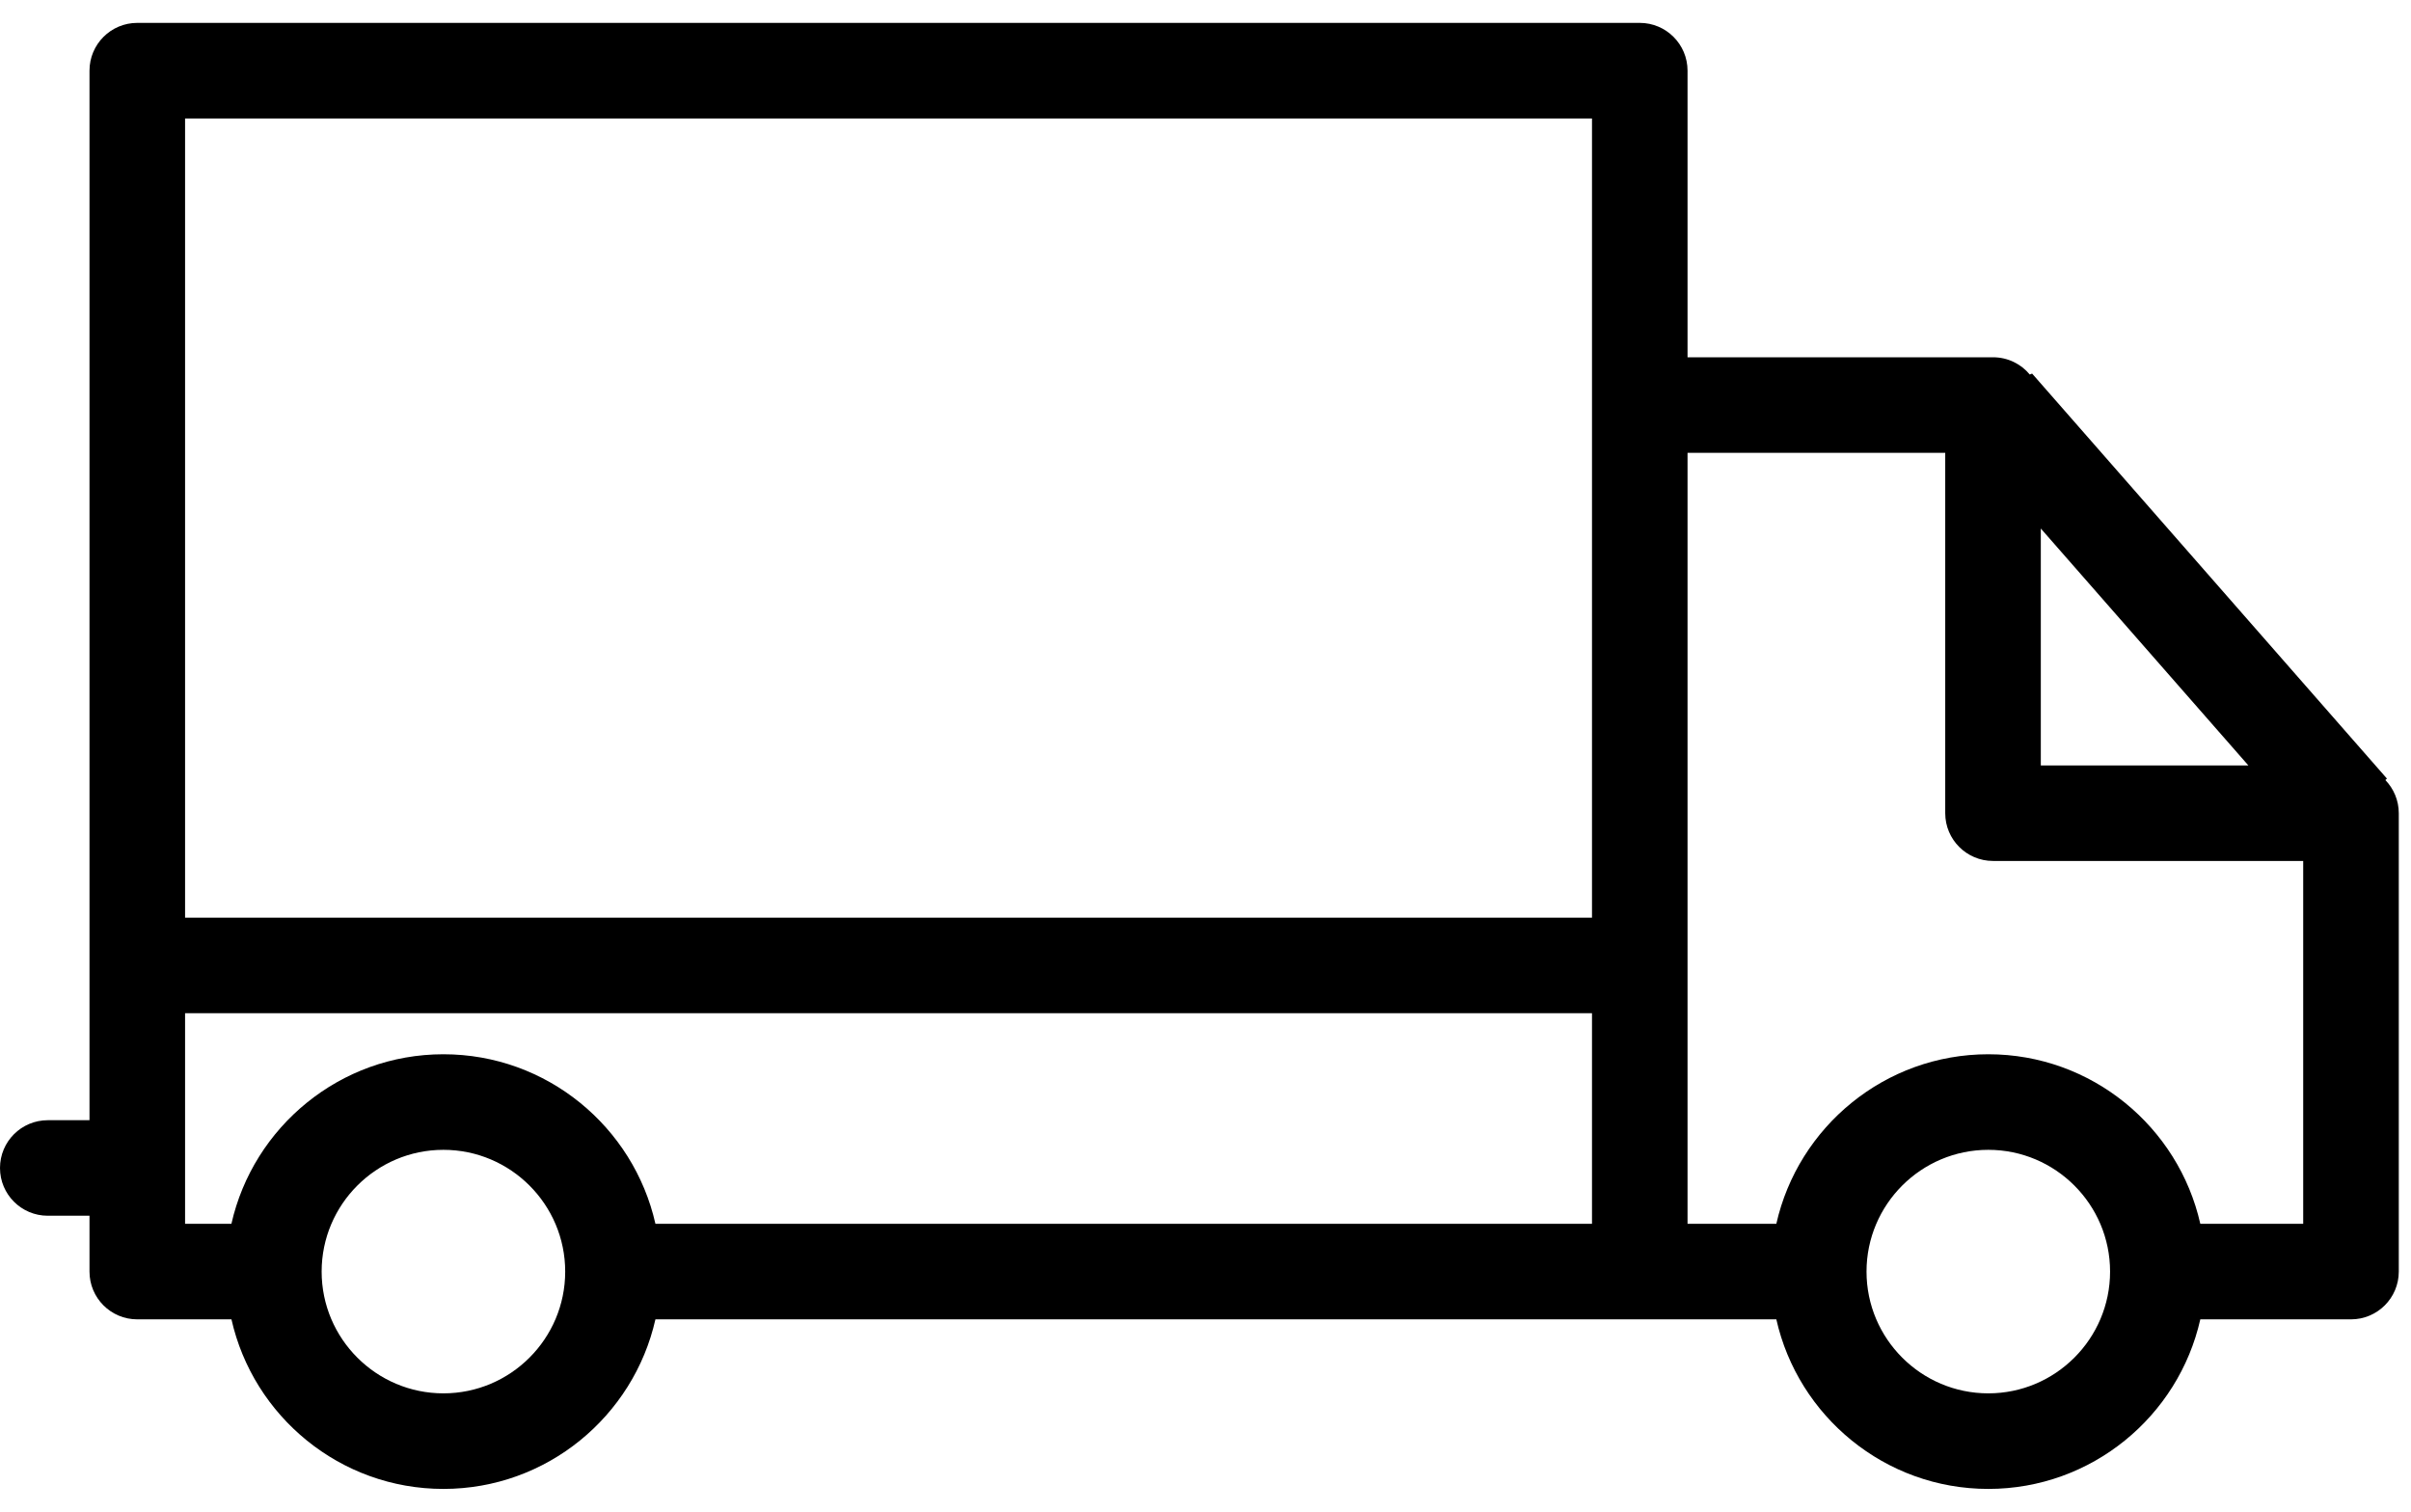 <?xml version="1.0" encoding="UTF-8"?>
<svg width="59px" height="37px" viewBox="0 0 59 37" version="1.1" xmlns="http://www.w3.org/2000/svg" xmlns:xlink="http://www.w3.org/1999/xlink">
    <title>truck (2)</title>
    <g id="Pages" stroke="none" stroke-width="1" fill="none" fill-rule="evenodd">
        <g id="Desktop---Home" transform="translate(-168, -1787)" fill="#000000" fill-rule="nonzero">
            <g id="Group-24-Copy-2" transform="translate(136, 1724)">
                <g id="truck-(2)" transform="translate(32, 63.5)">
                    <path d="M58.373,18.591 C58.396,18.569 58.411,18.555 58.411,18.555 L49.728,8.643 C49.728,8.643 49.707,8.652 49.671,8.666 C49.457,8.408 49.133,8.244 48.772,8.244 L41.296,8.244 L41.296,1.23 C41.296,0.584 40.773,0.06 40.127,0.06 L3.359,0.06 C2.713,0.06 2.19,0.584 2.19,1.23 L2.19,26.916 L1.169,26.916 C0.523,26.916 0,27.439 0,28.085 C0,28.731 0.523,29.254 1.169,29.254 L2.19,29.254 L2.19,30.621 C2.19,31.267 2.713,31.79 3.359,31.79 L5.664,31.79 C6.198,34.162 8.32,35.94 10.851,35.94 C13.382,35.94 15.504,34.162 16.039,31.79 L43.469,31.79 L43.469,31.79 C44.003,34.162 46.126,35.94 48.656,35.94 C51.187,35.94 53.31,34.162 53.844,31.79 L57.531,31.79 C58.177,31.79 58.701,31.267 58.701,30.621 L58.701,19.402 C58.701,19.087 58.575,18.802 58.373,18.591 Z M10.851,33.601 C9.208,33.601 7.871,32.264 7.871,30.621 C7.871,28.978 9.208,27.641 10.851,27.641 C12.494,27.641 13.831,28.978 13.831,30.621 C13.831,32.264 12.494,33.601 10.851,33.601 Z M38.958,29.451 L16.039,29.451 C15.504,27.08 13.382,25.302 10.851,25.302 C8.32,25.302 6.198,27.08 5.663,29.451 L4.529,29.451 L4.529,24.298 L38.958,24.298 L38.958,29.451 L38.958,29.451 Z M38.958,21.96 L4.529,21.96 L4.529,2.399 L38.958,2.399 L38.958,21.96 L38.958,21.96 Z M49.941,12.435 L55.02,18.233 L49.941,18.233 L49.941,12.435 Z M48.656,33.601 C47.013,33.601 45.676,32.264 45.676,30.621 C45.676,28.978 47.013,27.641 48.656,27.641 C50.299,27.641 51.636,28.978 51.636,30.621 C51.636,32.264 50.299,33.601 48.656,33.601 Z M56.362,29.451 L53.844,29.451 C53.31,27.08 51.187,25.302 48.656,25.302 C46.125,25.302 44.003,27.08 43.469,29.451 L41.296,29.451 L41.296,10.582 L47.602,10.582 L47.602,19.402 C47.602,20.048 48.126,20.571 48.772,20.571 L56.362,20.571 L56.362,29.451 L56.362,29.451 Z" id="Shape"></path>
                </g>
            </g>
        </g>
    </g>
</svg>